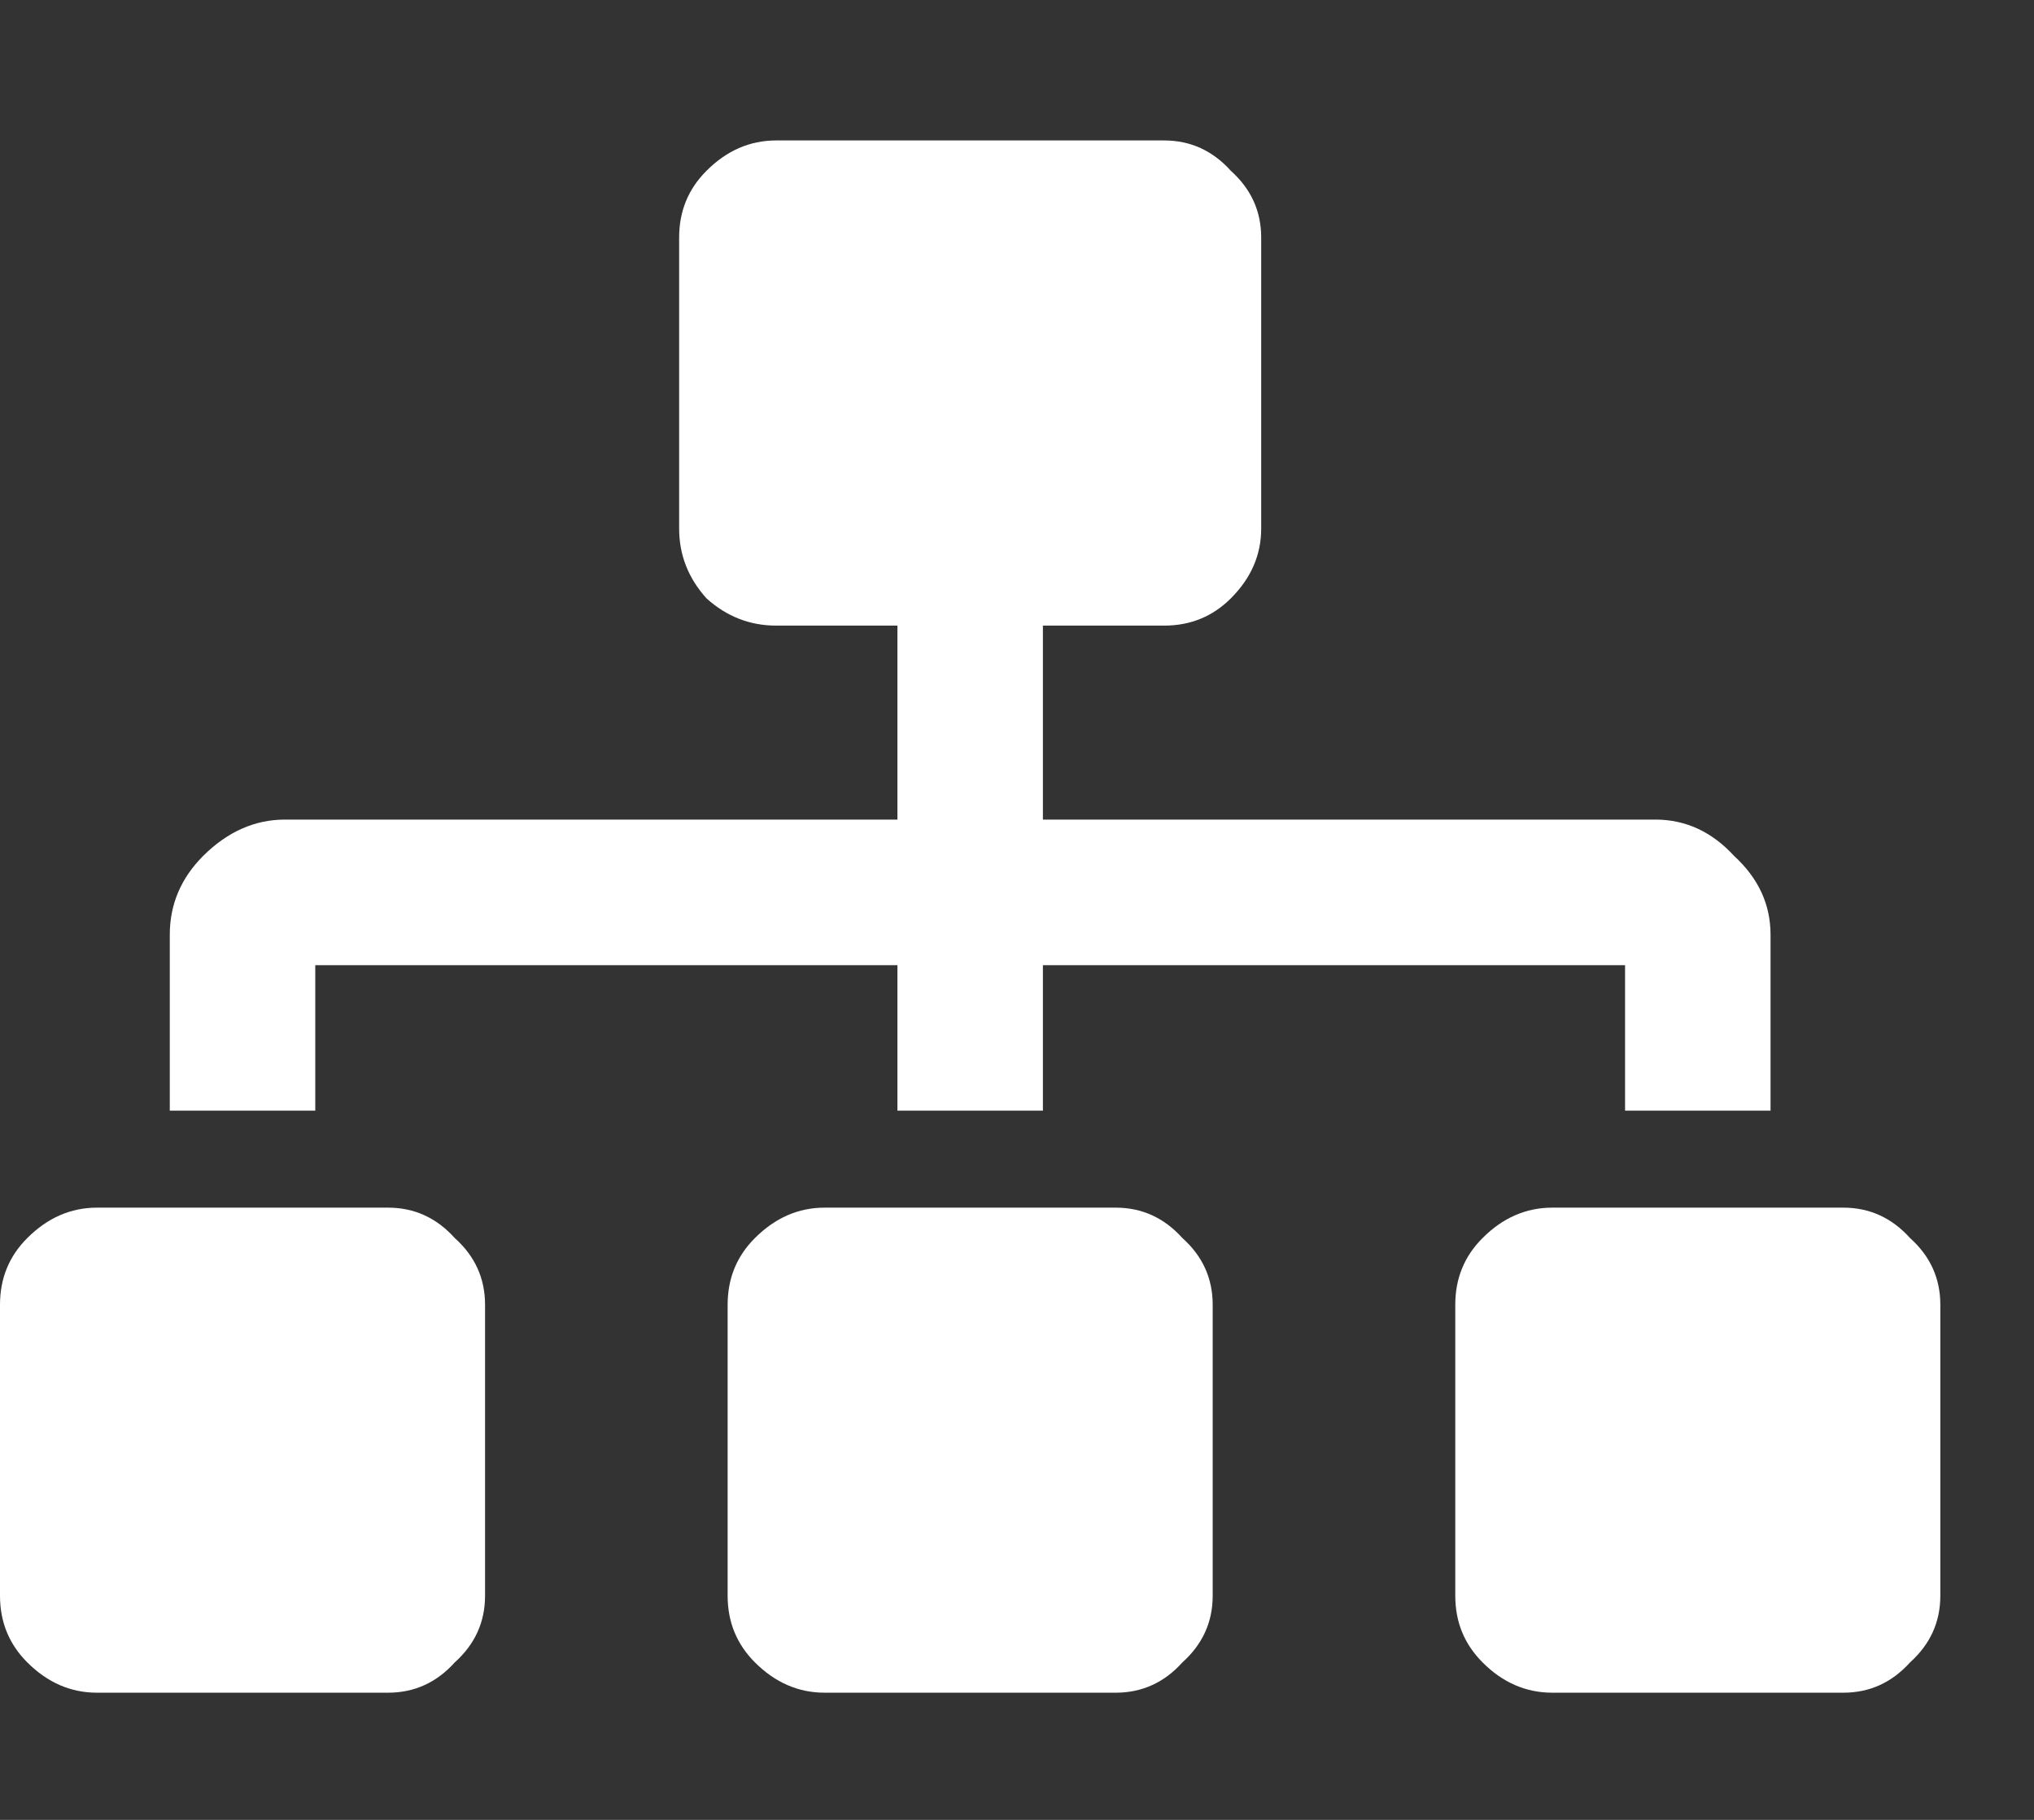 <?xml version="1.0" encoding="UTF-8"?> <svg xmlns="http://www.w3.org/2000/svg" width="19" height="17" viewBox="0 0 19 17" fill="none"><rect x="0" y="0" width="19" height="17" fill="#333333" stroke="none"/><path d="M3.625 11.281C3.87 11.281 4.078 11.376 4.248 11.565C4.437 11.734 4.531 11.942 4.531 12.188V14.906C4.531 15.152 4.437 15.359 4.248 15.529C4.078 15.718 3.87 15.812 3.625 15.812H0.906C0.661 15.812 0.444 15.718 0.255 15.529C0.085 15.359 0 15.152 0 14.906V12.188C0 11.942 0.085 11.734 0.255 11.565C0.444 11.376 0.661 11.281 0.906 11.281H3.625ZM2.945 9.016V10.375H1.586V8.732C1.586 8.449 1.69 8.204 1.897 7.996C2.124 7.77 2.379 7.656 2.662 7.656H8.383V5.844H7.25C7.005 5.844 6.787 5.759 6.599 5.589C6.429 5.4 6.344 5.183 6.344 4.938V2.219C6.344 1.973 6.429 1.766 6.599 1.596C6.787 1.407 7.005 1.312 7.25 1.312H10.875C11.12 1.312 11.328 1.407 11.498 1.596C11.687 1.766 11.781 1.973 11.781 2.219V4.938C11.781 5.183 11.687 5.4 11.498 5.589C11.328 5.759 11.12 5.844 10.875 5.844H9.742V7.656H15.463C15.746 7.656 15.992 7.77 16.199 7.996C16.426 8.204 16.539 8.449 16.539 8.732V10.375H15.18V9.016H9.742V10.375H8.383V9.016H2.945ZM10.422 11.281C10.667 11.281 10.875 11.376 11.045 11.565C11.234 11.734 11.328 11.942 11.328 12.188V14.906C11.328 15.152 11.234 15.359 11.045 15.529C10.875 15.718 10.667 15.812 10.422 15.812H7.703C7.458 15.812 7.241 15.718 7.052 15.529C6.882 15.359 6.797 15.152 6.797 14.906V12.188C6.797 11.942 6.882 11.734 7.052 11.565C7.241 11.376 7.458 11.281 7.703 11.281H10.422ZM17.219 11.281C17.464 11.281 17.672 11.376 17.842 11.565C18.031 11.734 18.125 11.942 18.125 12.188V14.906C18.125 15.152 18.031 15.359 17.842 15.529C17.672 15.718 17.464 15.812 17.219 15.812H14.5C14.255 15.812 14.037 15.718 13.849 15.529C13.679 15.359 13.594 15.152 13.594 14.906V12.188C13.594 11.942 13.679 11.734 13.849 11.565C14.037 11.376 14.255 11.281 14.5 11.281H17.219Z" fill="white"></path></svg> 